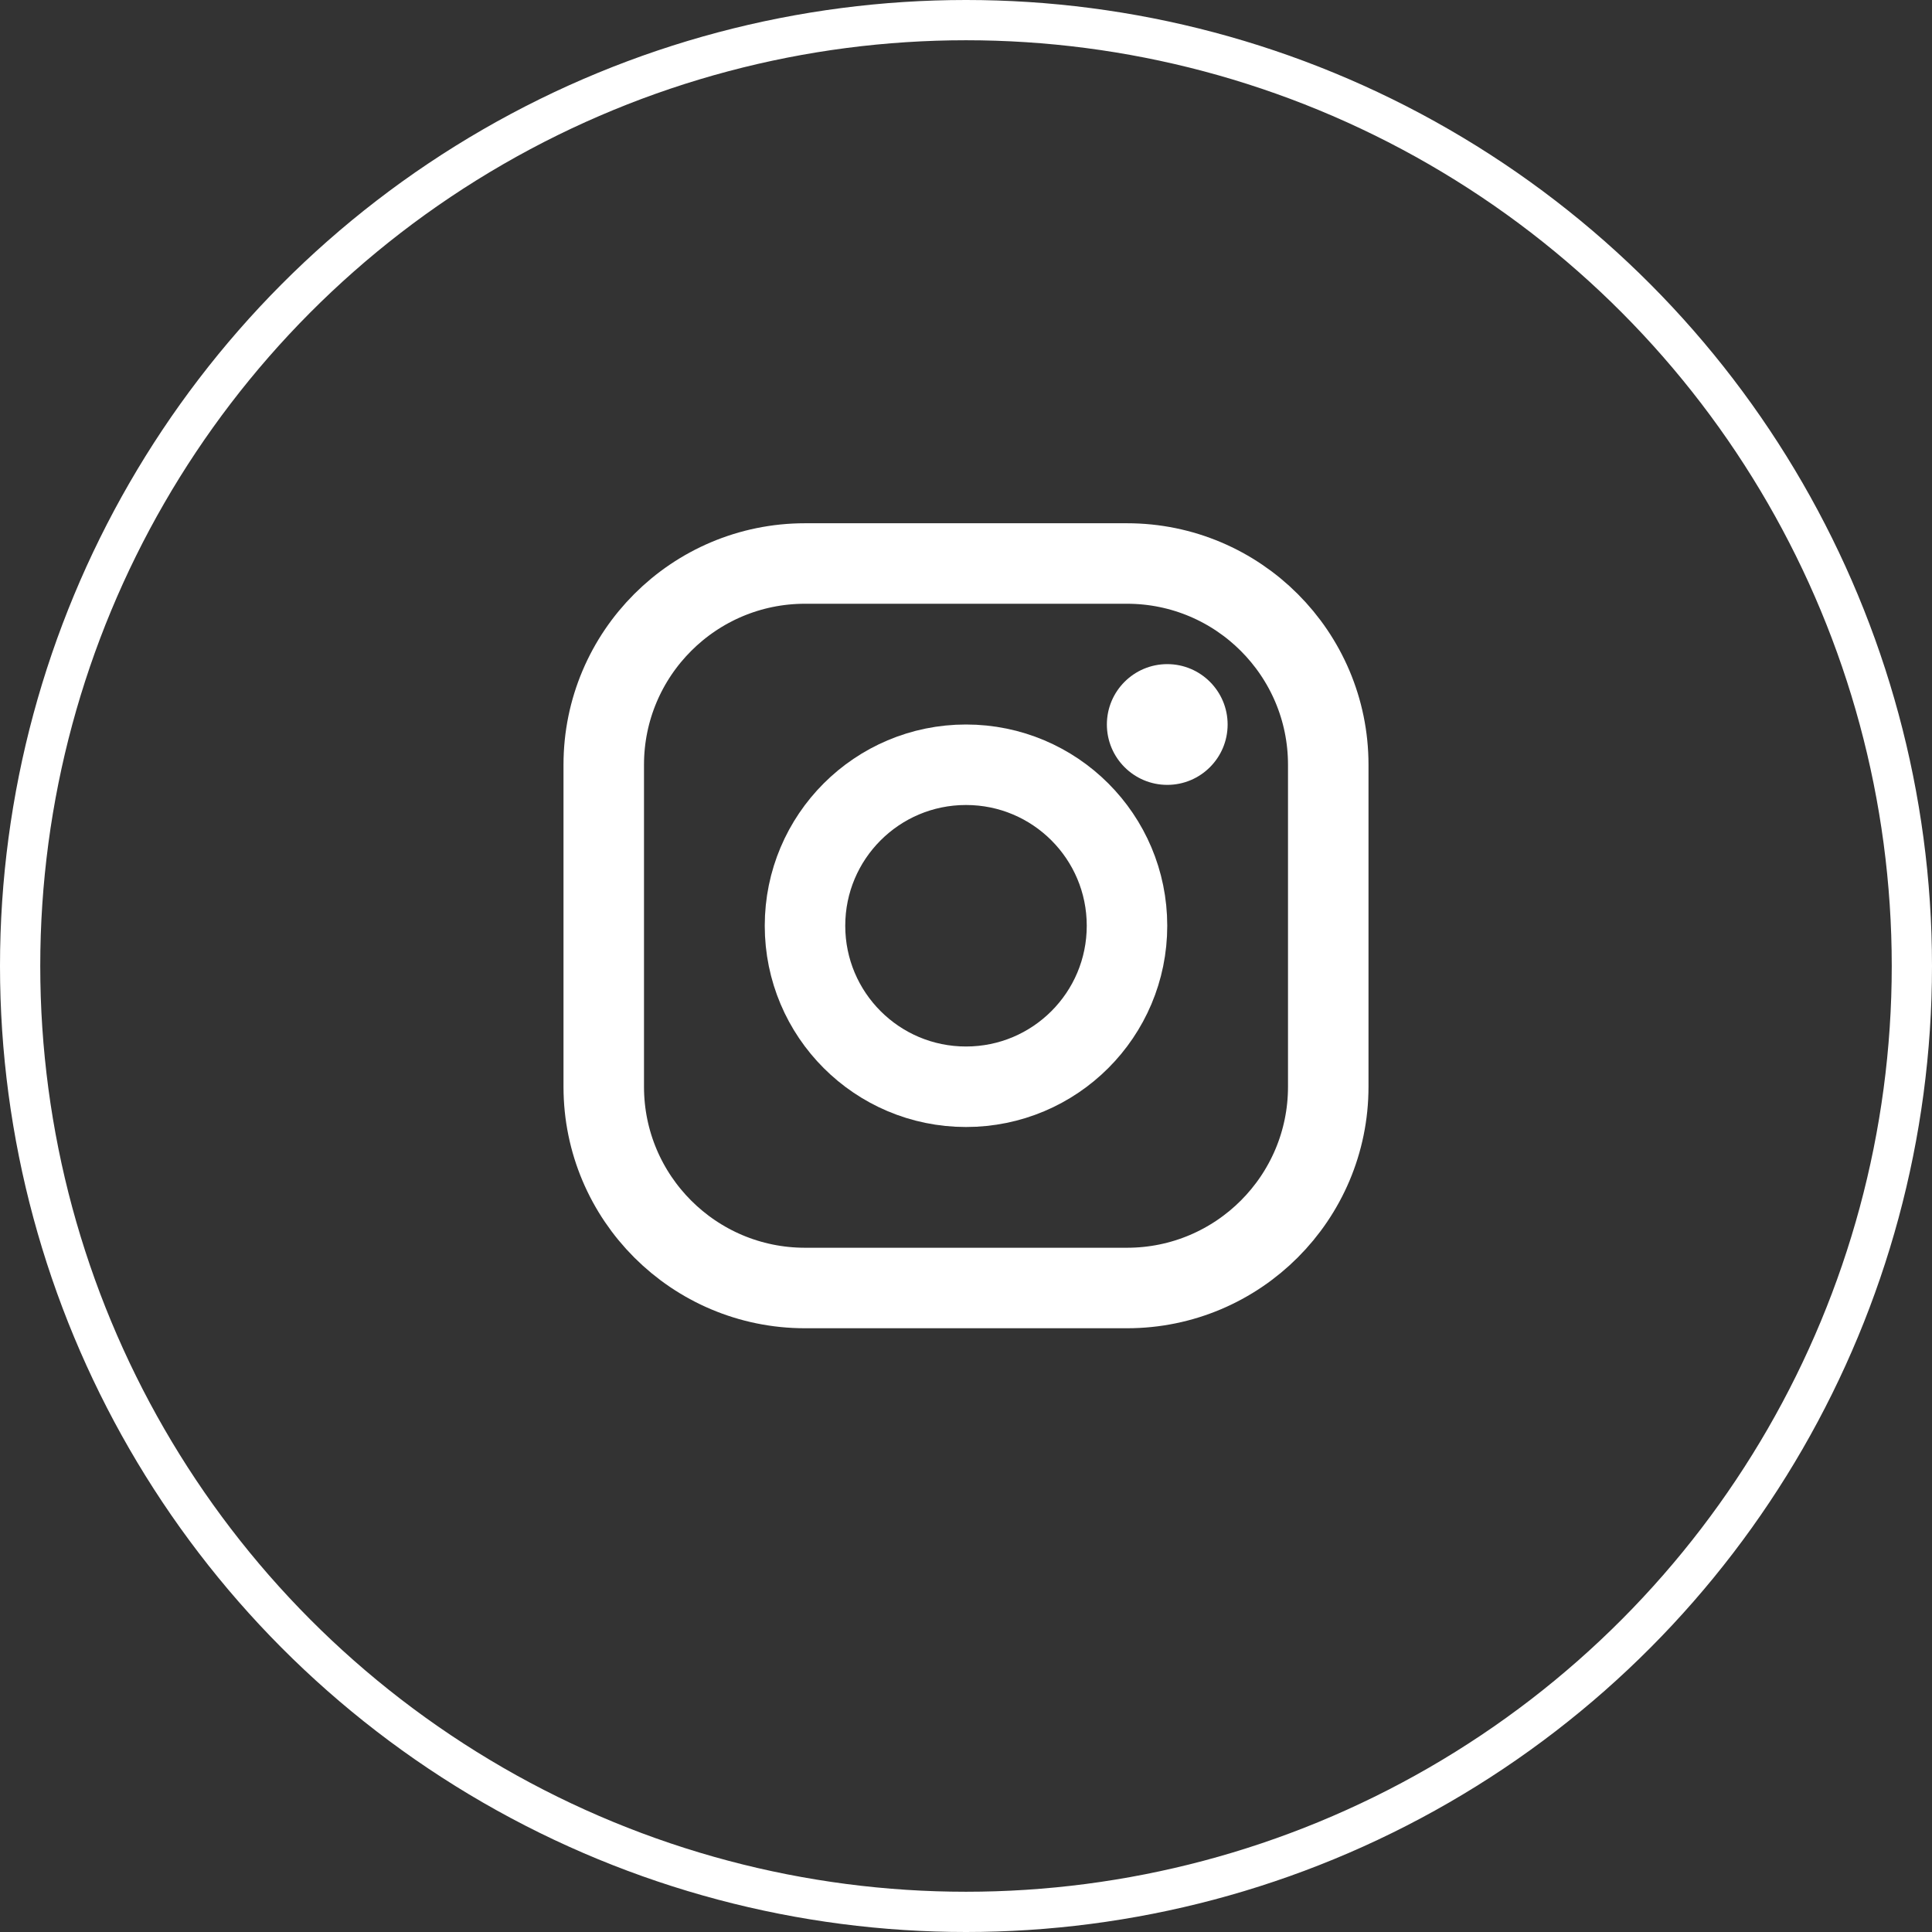 <svg width="48" height="48" viewBox="0 0 48 48" fill="none" xmlns="http://www.w3.org/2000/svg">
<rect x="0" y="0" width="48" height="48" fill="#333333" stroke="none"/>
<circle cx="24" cy="24" r="23.5" stroke="white"/>
<path d="M29 19.5C29.828 19.5 30.5 18.828 30.5 18C30.5 17.172 29.828 16.5 29 16.5C28.172 16.5 27.5 17.172 27.5 18C27.5 18.828 28.172 19.5 29 19.5Z" fill="white"/>
<path d="M28 14C30.76 14 33 16.24 33 19V27C33 29.76 30.76 32 28 32H20C17.24 32 15 29.76 15 27V19C15 16.24 17.24 14 20 14H24H28Z" stroke="white" stroke-width="2" stroke-linecap="round" stroke-linejoin="round"/>
<path d="M24 19C26.21 19 28 20.79 28 23C28 25.21 26.21 27 24 27C21.79 27 20 25.21 20 23C20 20.79 21.79 19 24 19Z" stroke="white" stroke-width="2" stroke-linecap="round" stroke-linejoin="round"/>
</svg>
